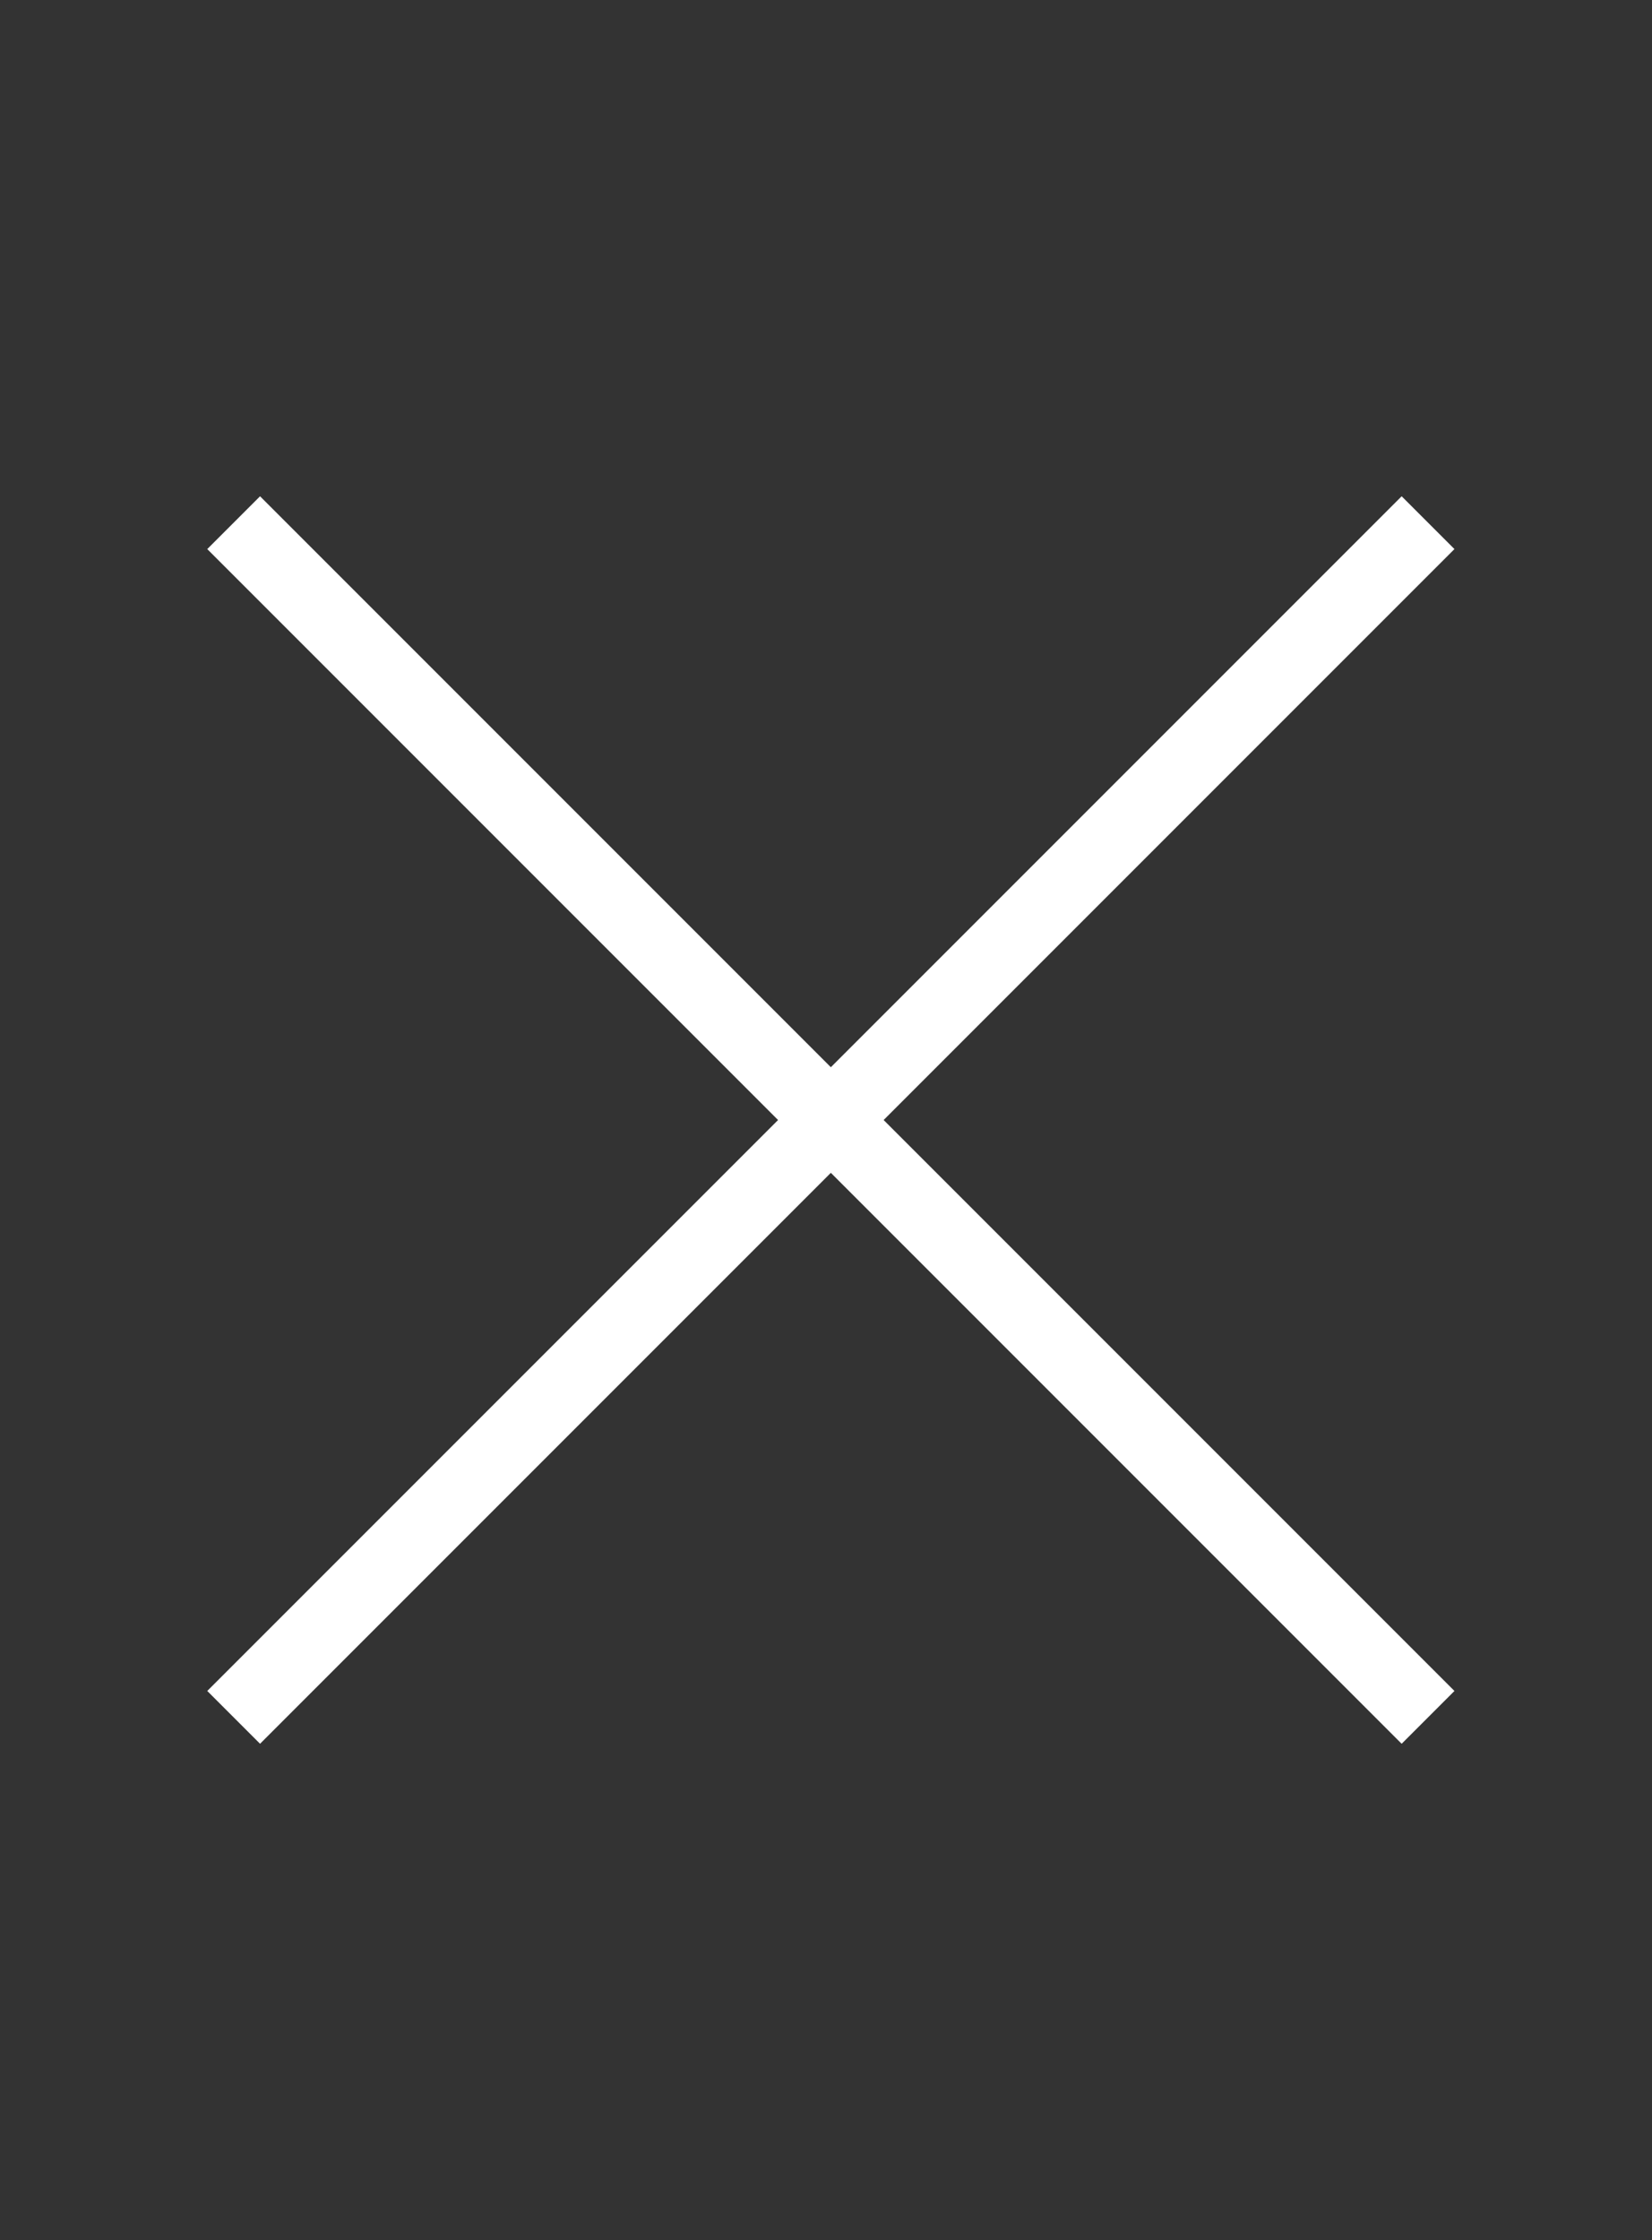 <svg id="Layer_1" data-name="Layer 1" xmlns="http://www.w3.org/2000/svg" viewBox="0 0 22.13 30"><rect x="0" y="0" width="22.13" height="30" fill="#333333" stroke="none"/><defs><style>.cls-1{fill:none;stroke:#fff;stroke-miterlimit:10;}</style></defs><title>Close_w</title><line class="cls-1" x1="3.13" y1="7" x2="19.13" y2="23"/><line class="cls-1" x1="3.13" y1="23" x2="19.13" y2="7"/></svg>